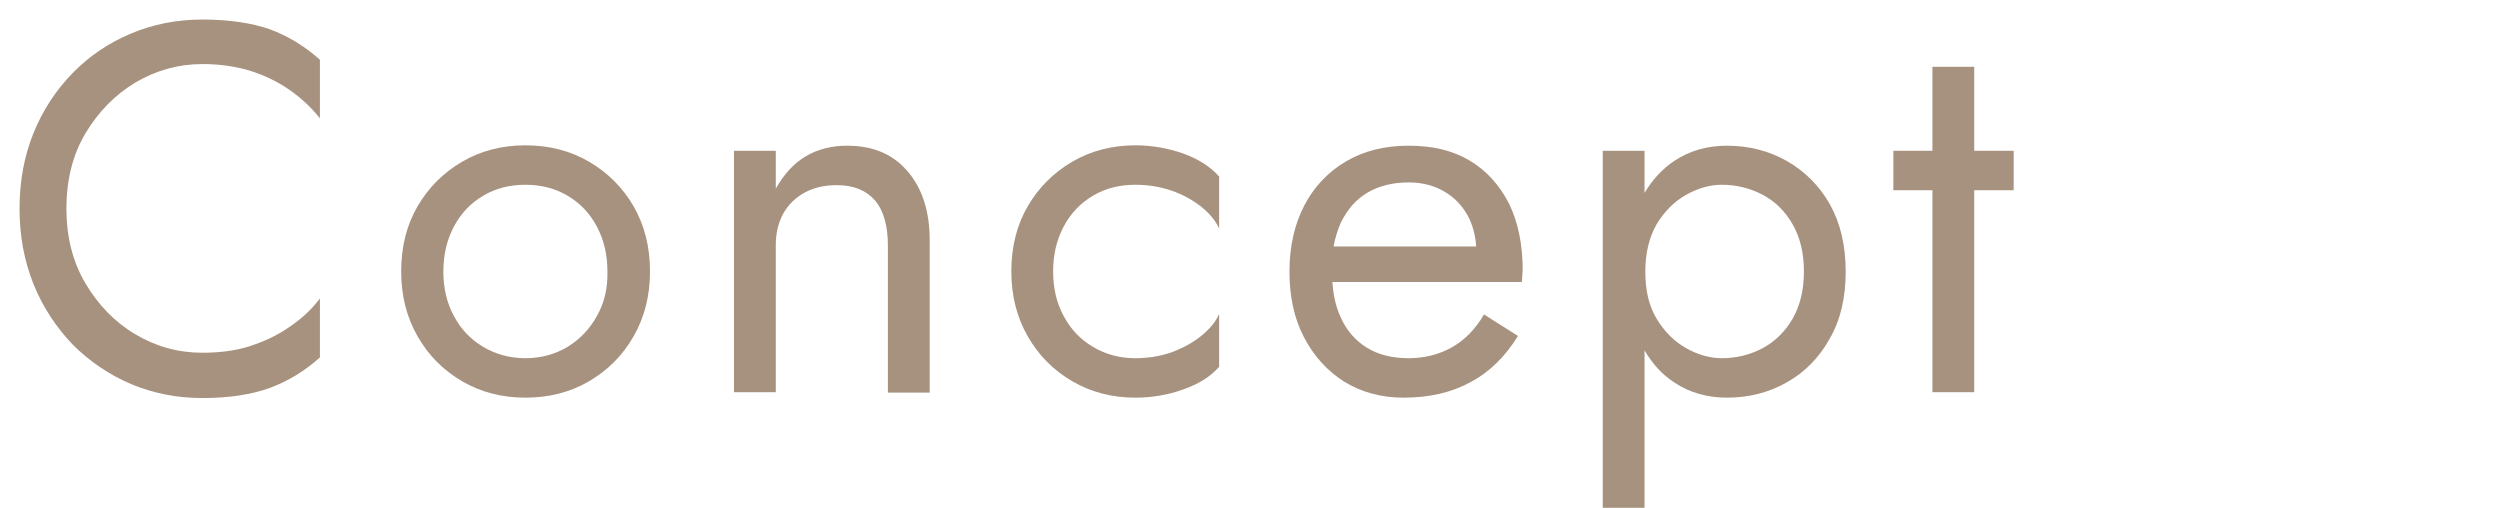 <?xml version="1.0" encoding="utf-8"?>
<!-- Generator: Adobe Illustrator 26.5.0, SVG Export Plug-In . SVG Version: 6.00 Build 0)  -->
<svg version="1.1" id="レイヤー_1" xmlns="http://www.w3.org/2000/svg" xmlns:xlink="http://www.w3.org/1999/xlink" x="0px"
	 y="0px" viewBox="0 0 640 130" style="enable-background:new 0 0 640 130;" xml:space="preserve">
<style type="text/css">
	.st0{fill:#A79280;}
	.st1{fill:none;}
</style>
<g>
	<path class="st0" d="M51.8,5c-6.5,0-12.6,1.2-18.3,3.6c-5.7,2.4-10.6,5.7-14.9,10.1C14.4,23,11,28.1,8.6,34C6.2,39.9,5,46.4,5,53.4
		s1.2,13.4,3.6,19.4c2.4,5.9,5.8,11,10,15.4c4.3,4.3,9.3,7.7,14.9,10.1c5.7,2.4,11.8,3.6,18.3,3.6c6.9,0,12.6-0.9,17.3-2.6
		c4.6-1.7,8.9-4.3,12.8-7.8V76.4c-2.1,2.8-4.7,5.2-7.8,7.3c-3,2.1-6.4,3.7-10.1,4.9c-3.7,1.2-7.8,1.7-12.2,1.7
		c-6.2,0-11.9-1.6-17.1-4.7c-5.3-3.1-9.5-7.5-12.8-13c-3.3-5.6-4.9-12-4.9-19.2c0-7.3,1.6-13.8,4.9-19.3c3.3-5.5,7.5-9.8,12.8-13
		c5.3-3.1,11-4.7,17.1-4.7c4.5,0,8.5,0.6,12.2,1.7c3.7,1.2,7.1,2.8,10.1,4.9c3,2.1,5.6,4.5,7.8,7.3V15.3c-3.9-3.5-8.2-6.1-12.8-7.8
		C64.5,5.9,58.7,5,51.8,5z"/>
	<path class="st0" d="M150.8,41.4c-4.8-2.8-10.2-4.2-16.3-4.2c-6,0-11.4,1.4-16.2,4.2c-4.8,2.8-8.6,6.6-11.4,11.4
		s-4.2,10.4-4.2,16.7c0,6.2,1.4,11.7,4.2,16.6c2.8,4.9,6.6,8.7,11.4,11.5c4.8,2.8,10.2,4.2,16.2,4.2c6.1,0,11.5-1.4,16.3-4.2
		c4.8-2.8,8.6-6.6,11.4-11.5c2.8-4.9,4.2-10.4,4.2-16.6c0-6.3-1.4-11.8-4.2-16.7C159.4,48,155.6,44.2,150.8,41.4z M152.8,80.9
		c-1.8,3.3-4.3,5.9-7.5,7.9c-3.2,1.9-6.8,2.9-10.8,2.9c-4,0-7.6-1-10.8-2.9c-3.2-1.9-5.7-4.5-7.5-7.9c-1.8-3.3-2.7-7.1-2.7-11.4
		c0-4.3,0.9-8.1,2.7-11.5c1.8-3.4,4.3-6,7.5-7.9c3.2-1.9,6.8-2.8,10.8-2.8c4,0,7.6,0.9,10.8,2.8c3.2,1.9,5.7,4.5,7.5,7.9
		c1.8,3.4,2.7,7.2,2.7,11.5C155.6,73.8,154.7,77.6,152.8,80.9z"/>
	<path class="st0" d="M216.9,37.3c-4,0-7.6,0.9-10.6,2.7c-3.1,1.8-5.6,4.6-7.7,8.3v-9.7h-10.7v61.8h10.7V62.8c0-3,0.6-5.7,1.9-8.1
		c1.3-2.3,3.1-4.1,5.5-5.4c2.4-1.3,5.1-1.9,8.2-1.9c4.3,0,7.5,1.3,9.8,3.9c2.2,2.6,3.3,6.5,3.3,11.6v37.6H238v-39
		c0-7.4-1.9-13.3-5.7-17.7C228.5,39.4,223.4,37.3,216.9,37.3z"/>
	<path class="st0" d="M302.9,39.3c-4-1.4-8.1-2.1-12.2-2.1c-6,0-11.4,1.4-16.2,4.2c-4.8,2.8-8.6,6.6-11.4,11.4
		c-2.8,4.8-4.2,10.4-4.2,16.7c0,6.2,1.4,11.7,4.2,16.6c2.8,4.9,6.6,8.7,11.4,11.5c4.8,2.8,10.2,4.2,16.2,4.2c4.2,0,8.3-0.7,12.2-2.1
		c4-1.4,7-3.3,9.2-5.8V80.4c-0.9,2-2.4,3.8-4.6,5.6c-2.1,1.7-4.7,3.1-7.6,4.2c-2.9,1-6,1.5-9.3,1.5c-4,0-7.6-1-10.8-2.9
		c-3.2-1.9-5.7-4.5-7.5-7.9c-1.8-3.3-2.7-7.1-2.7-11.4c0-4.3,0.9-8.1,2.7-11.5c1.8-3.4,4.3-6,7.5-7.9c3.2-1.9,6.8-2.8,10.8-2.8
		c3.3,0,6.4,0.5,9.3,1.5c2.9,1,5.4,2.4,7.6,4.1c2.1,1.7,3.7,3.6,4.6,5.6V45.2C309.9,42.7,306.8,40.7,302.9,39.3z"/>
	<path class="st0" d="M376.2,41.1c-4.3-2.6-9.5-3.8-15.6-3.8c-6.1,0-11.4,1.3-16,4c-4.6,2.7-8.2,6.5-10.7,11.3
		c-2.5,4.8-3.8,10.5-3.8,16.9c0,6.4,1.2,12,3.7,16.8c2.5,4.8,5.9,8.6,10.3,11.4c4.4,2.7,9.5,4.1,15.2,4.1c6.6,0,12.3-1.3,17.2-4
		c4.9-2.6,8.9-6.6,12.1-11.8l-8.7-5.5c-2.2,3.8-5,6.6-8.2,8.4c-3.2,1.8-6.9,2.8-11.1,2.8c-4.2,0-7.8-0.9-10.7-2.7
		c-2.9-1.8-5.2-4.4-6.7-7.8c-1.2-2.6-1.9-5.6-2.1-9h48.5c0-0.2,0-0.6,0.1-1.3c0-0.7,0.1-1.3,0.1-1.9c0-6.5-1.2-12.2-3.5-16.9
		C383.8,47.3,380.5,43.6,376.2,41.1z M350.1,49.3c2.9-1.7,6.4-2.6,10.5-2.6c3.5,0,6.5,0.8,9.1,2.3c2.6,1.5,4.6,3.6,6.1,6.3
		c1.2,2.3,1.9,4.9,2.1,7.8h-36.5c0.4-2.3,1.1-4.4,1.9-6.2C345,53.5,347.2,51,350.1,49.3z"/>
	<path class="st0" d="M457.4,41.2c-4.6-2.6-9.7-3.9-15.3-3.9c-5.1,0-9.6,1.3-13.5,3.9c-3,2-5.6,4.8-7.6,8.2V38.6h-10.7V130h10.7
		V89.7c2,3.4,4.5,6.2,7.6,8.2c3.9,2.6,8.4,3.9,13.5,3.9c5.6,0,10.7-1.3,15.3-3.9c4.6-2.6,8.3-6.3,11-11.2c2.8-4.8,4.1-10.6,4.1-17.2
		c0-6.7-1.4-12.5-4.1-17.3C465.7,47.5,462,43.8,457.4,41.2z M458.9,81.6c-1.9,3.3-4.5,5.8-7.6,7.5c-3.2,1.7-6.7,2.6-10.5,2.6
		c-3.1,0-6.2-0.9-9.2-2.6c-3-1.7-5.5-4.2-7.5-7.5c-2-3.3-2.9-7.3-2.9-12.1c0-4.7,1-8.8,2.9-12.1c2-3.3,4.5-5.8,7.5-7.5
		c3-1.7,6.1-2.6,9.2-2.6c3.8,0,7.3,0.9,10.5,2.6c3.2,1.7,5.7,4.2,7.6,7.5c1.9,3.3,2.9,7.3,2.9,12.1
		C461.8,74.3,460.8,78.3,458.9,81.6z"/>
	<polygon class="st0" points="515.5,38.6 505.4,38.6 505.4,17.1 494.7,17.1 494.7,38.6 484.7,38.6 484.7,48.7 494.7,48.7 
		494.7,100.4 505.4,100.4 505.4,48.7 515.5,48.7 	"/>
</g>
<rect class="st1" width="640" height="130"/>
</svg>
